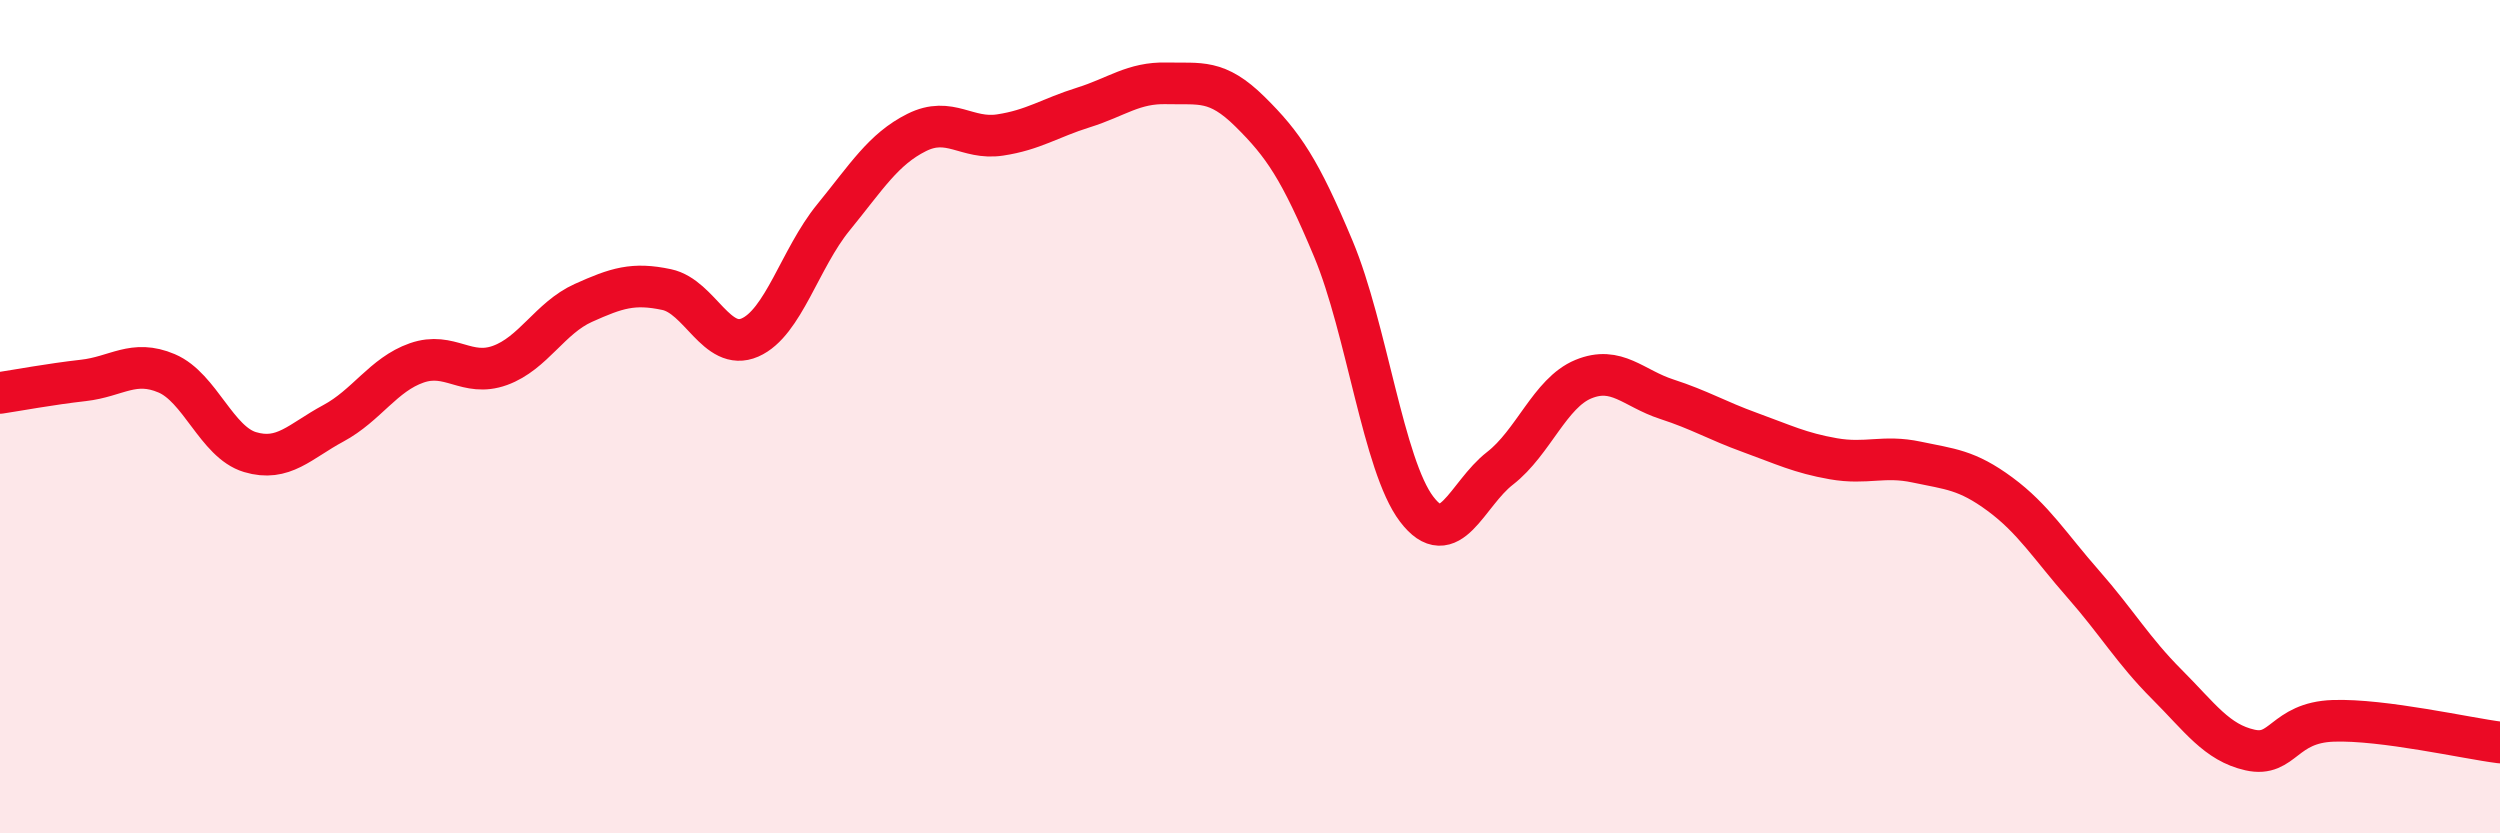 
    <svg width="60" height="20" viewBox="0 0 60 20" xmlns="http://www.w3.org/2000/svg">
      <path
        d="M 0,9.43 C 0.4,9.37 1.2,9.22 2,9.13 C 2.8,9.04 3.2,8.62 4,8.96 C 4.8,9.3 5.2,10.61 6,10.85 C 6.8,11.09 7.2,10.59 8,10.16 C 8.8,9.73 9.2,8.99 10,8.71 C 10.8,8.43 11.2,9.06 12,8.77 C 12.8,8.48 13.2,7.63 14,7.27 C 14.8,6.91 15.2,6.78 16,6.95 C 16.8,7.12 17.2,8.45 18,8.1 C 18.8,7.75 19.2,6.2 20,5.22 C 20.8,4.24 21.2,3.58 22,3.18 C 22.8,2.78 23.2,3.36 24,3.24 C 24.8,3.12 25.2,2.83 26,2.58 C 26.8,2.33 27.2,1.98 28,2 C 28.8,2.02 29.2,1.89 30,2.68 C 30.8,3.47 31.2,4.06 32,5.97 C 32.8,7.88 33.2,11.17 34,12.22 C 34.8,13.27 35.2,11.86 36,11.24 C 36.8,10.62 37.2,9.43 38,9.1 C 38.8,8.77 39.2,9.32 40,9.58 C 40.8,9.84 41.2,10.09 42,10.38 C 42.8,10.67 43.2,10.87 44,11.01 C 44.8,11.15 45.2,10.92 46,11.09 C 46.8,11.26 47.2,11.27 48,11.86 C 48.8,12.45 49.2,13.11 50,14.02 C 50.8,14.93 51.2,15.62 52,16.42 C 52.8,17.22 53.2,17.82 54,18 C 54.8,18.18 54.8,17.34 56,17.3 C 57.2,17.26 59.2,17.72 60,17.82L60 20L0 20Z"
        fill="#EB0A25"
        opacity="0.1"
        stroke-linecap="round"
        stroke-linejoin="round"
      />
      <path
        d="M 0,9.43 C 0.4,9.37 1.2,9.22 2,9.13 C 2.8,9.04 3.2,8.62 4,8.96 C 4.8,9.3 5.2,10.61 6,10.85 C 6.8,11.09 7.2,10.59 8,10.16 C 8.8,9.73 9.2,8.99 10,8.71 C 10.8,8.43 11.2,9.06 12,8.77 C 12.8,8.48 13.2,7.63 14,7.27 C 14.8,6.91 15.2,6.78 16,6.95 C 16.8,7.12 17.2,8.45 18,8.1 C 18.8,7.75 19.2,6.2 20,5.22 C 20.8,4.24 21.2,3.58 22,3.18 C 22.8,2.78 23.2,3.36 24,3.24 C 24.8,3.12 25.2,2.83 26,2.58 C 26.8,2.33 27.2,1.98 28,2 C 28.8,2.02 29.2,1.89 30,2.68 C 30.8,3.47 31.2,4.06 32,5.97 C 32.8,7.88 33.2,11.17 34,12.22 C 34.8,13.27 35.2,11.86 36,11.24 C 36.8,10.62 37.2,9.43 38,9.1 C 38.8,8.77 39.2,9.32 40,9.58 C 40.8,9.84 41.2,10.09 42,10.38 C 42.8,10.67 43.2,10.87 44,11.01 C 44.8,11.15 45.2,10.92 46,11.09 C 46.8,11.26 47.2,11.27 48,11.86 C 48.8,12.45 49.2,13.11 50,14.02 C 50.8,14.93 51.2,15.62 52,16.42 C 52.8,17.22 53.2,17.82 54,18 C 54.8,18.18 54.8,17.34 56,17.3 C 57.2,17.26 59.2,17.72 60,17.82"
        stroke="#EB0A25"
        stroke-width="1"
        fill="none"
        stroke-linecap="round"
        stroke-linejoin="round"
      />
    </svg>
  